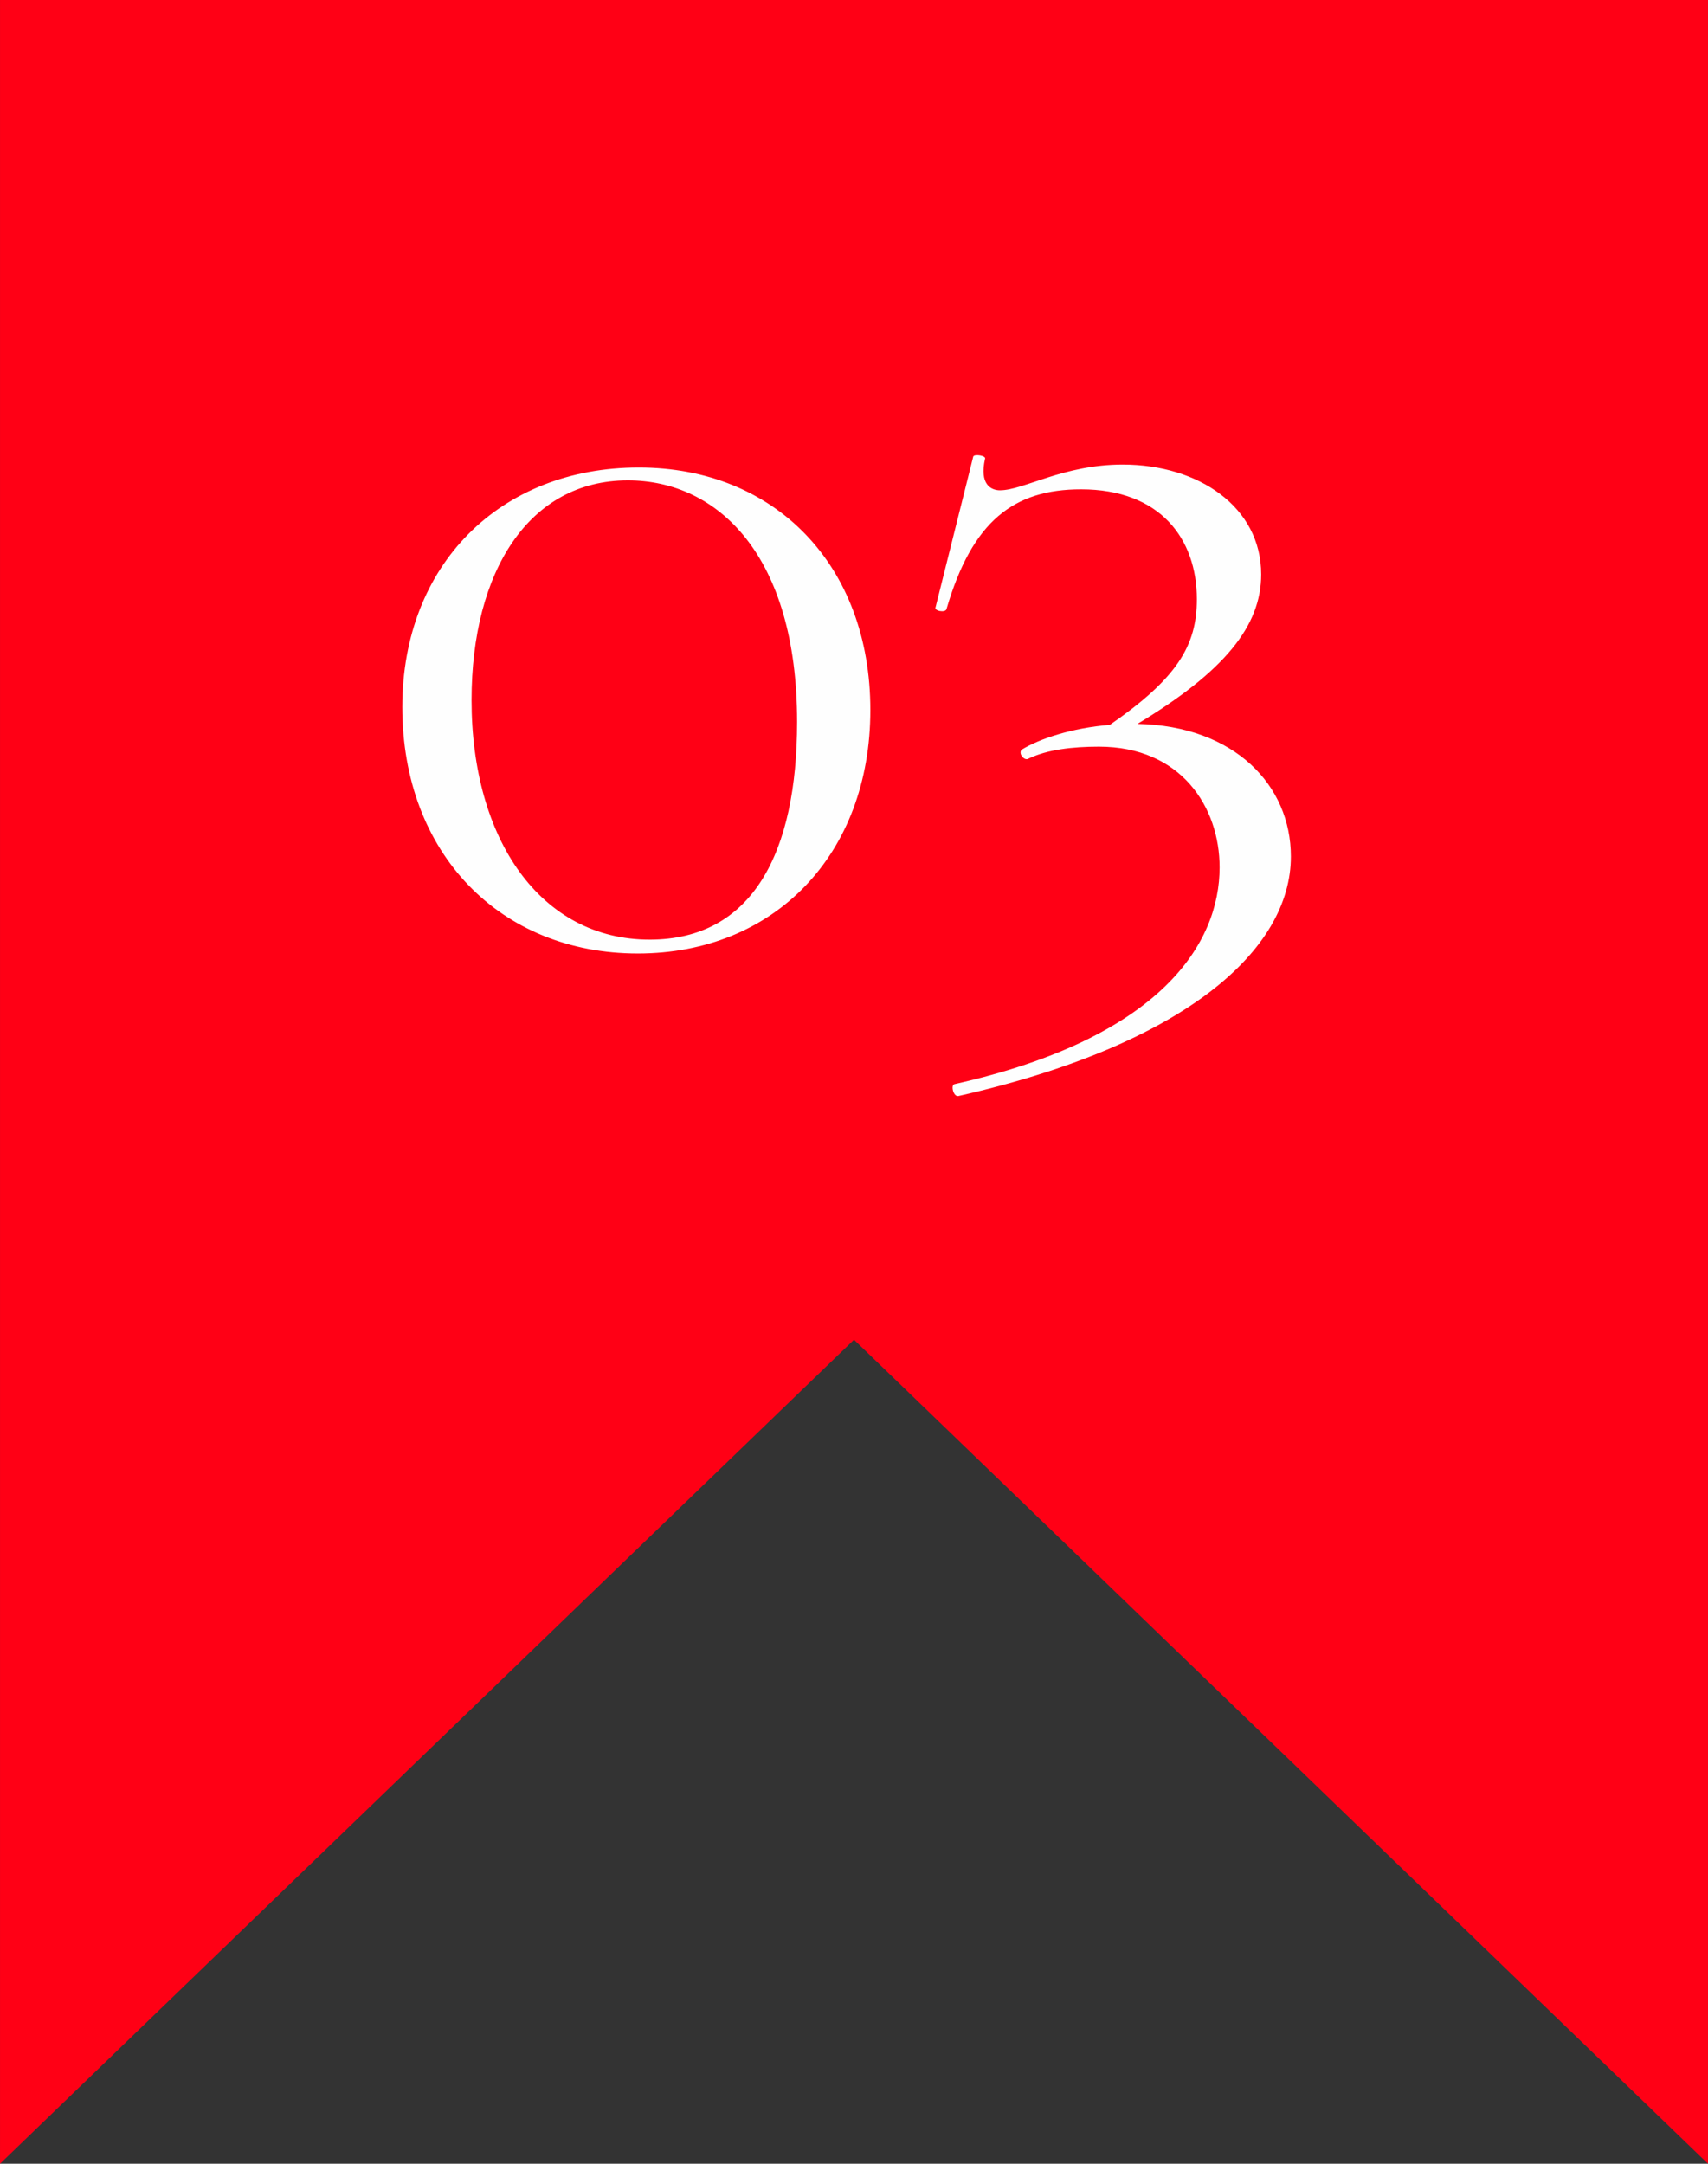 <?xml version="1.0" encoding="UTF-8"?> <svg xmlns="http://www.w3.org/2000/svg" xmlns:xlink="http://www.w3.org/1999/xlink" xmlns:xodm="http://www.corel.com/coreldraw/odm/2003" xml:space="preserve" width="35.293mm" height="44.704mm" version="1.1" style="shape-rendering:geometricPrecision; text-rendering:geometricPrecision; image-rendering:optimizeQuality; fill-rule:evenodd; clip-rule:evenodd" viewBox="0 0 652.14 826.05"><rect x="0" y="0" width="652.14" height="826.05" fill="#333333" stroke="none"/> <defs> <style type="text/css"> .fil0 {fill:#FF0015} .fil1 {fill:#FEFEFE;fill-rule:nonzero} </style> </defs> <g id="Слой_x0020_1">  <g id="_2469439021184"> <polygon class="fil0" points="652.14,826.05 652.14,0 -0,0 -0,826.05 326.07,511.46 "></polygon> <path class="fil1" d="M243.52 364.01c52.14,0 88.79,-37.78 88.79,-92.95 0,-55.16 -36.27,-92.57 -88.41,-92.57 -52.9,0 -90.3,37.03 -90.3,91.44 0,55.92 37.4,94.08 89.93,94.08zm4.53 -5.29c-41.56,0 -68.01,-38.17 -68.01,-91.44 0,-49.12 21.92,-83.88 59.69,-83.88 34.38,0 64.61,28.72 64.61,92.19 0,49.88 -17.01,83.13 -56.3,83.13zm186.27 -82.37c33.24,-20.02 47.22,-37.4 47.22,-57.05 0,-25.69 -23.8,-41.94 -52.9,-41.94 -22.66,0 -37.78,9.82 -46.85,9.82 -3.4,0 -7.93,-2.26 -5.67,-12.08 0.38,-1.14 -4.16,-1.9 -4.53,-0.76l-14.36 57.43c-0.75,1.51 3.78,2.26 4.16,0.76 9.82,-33.62 25.69,-45.72 51.38,-45.72 30.23,0 44.21,18.89 44.21,41.94 0,17.76 -7.55,30.23 -33.24,47.99 -14.36,1.13 -26.83,5.29 -33.62,9.44 -1.52,1.51 1.13,4.54 2.64,3.4 7.18,-3.4 16.62,-4.53 26.82,-4.53 31.36,0 46.09,23.05 46.09,46.09 0,28.72 -21.92,64.99 -101.25,82.75 -1.51,0.38 -0.38,4.92 1.51,4.53 86.9,-19.65 126.95,-55.92 126.95,-91.43 0,-27.21 -21.53,-49.88 -58.56,-50.63z"></path> </g> </g> </svg> 